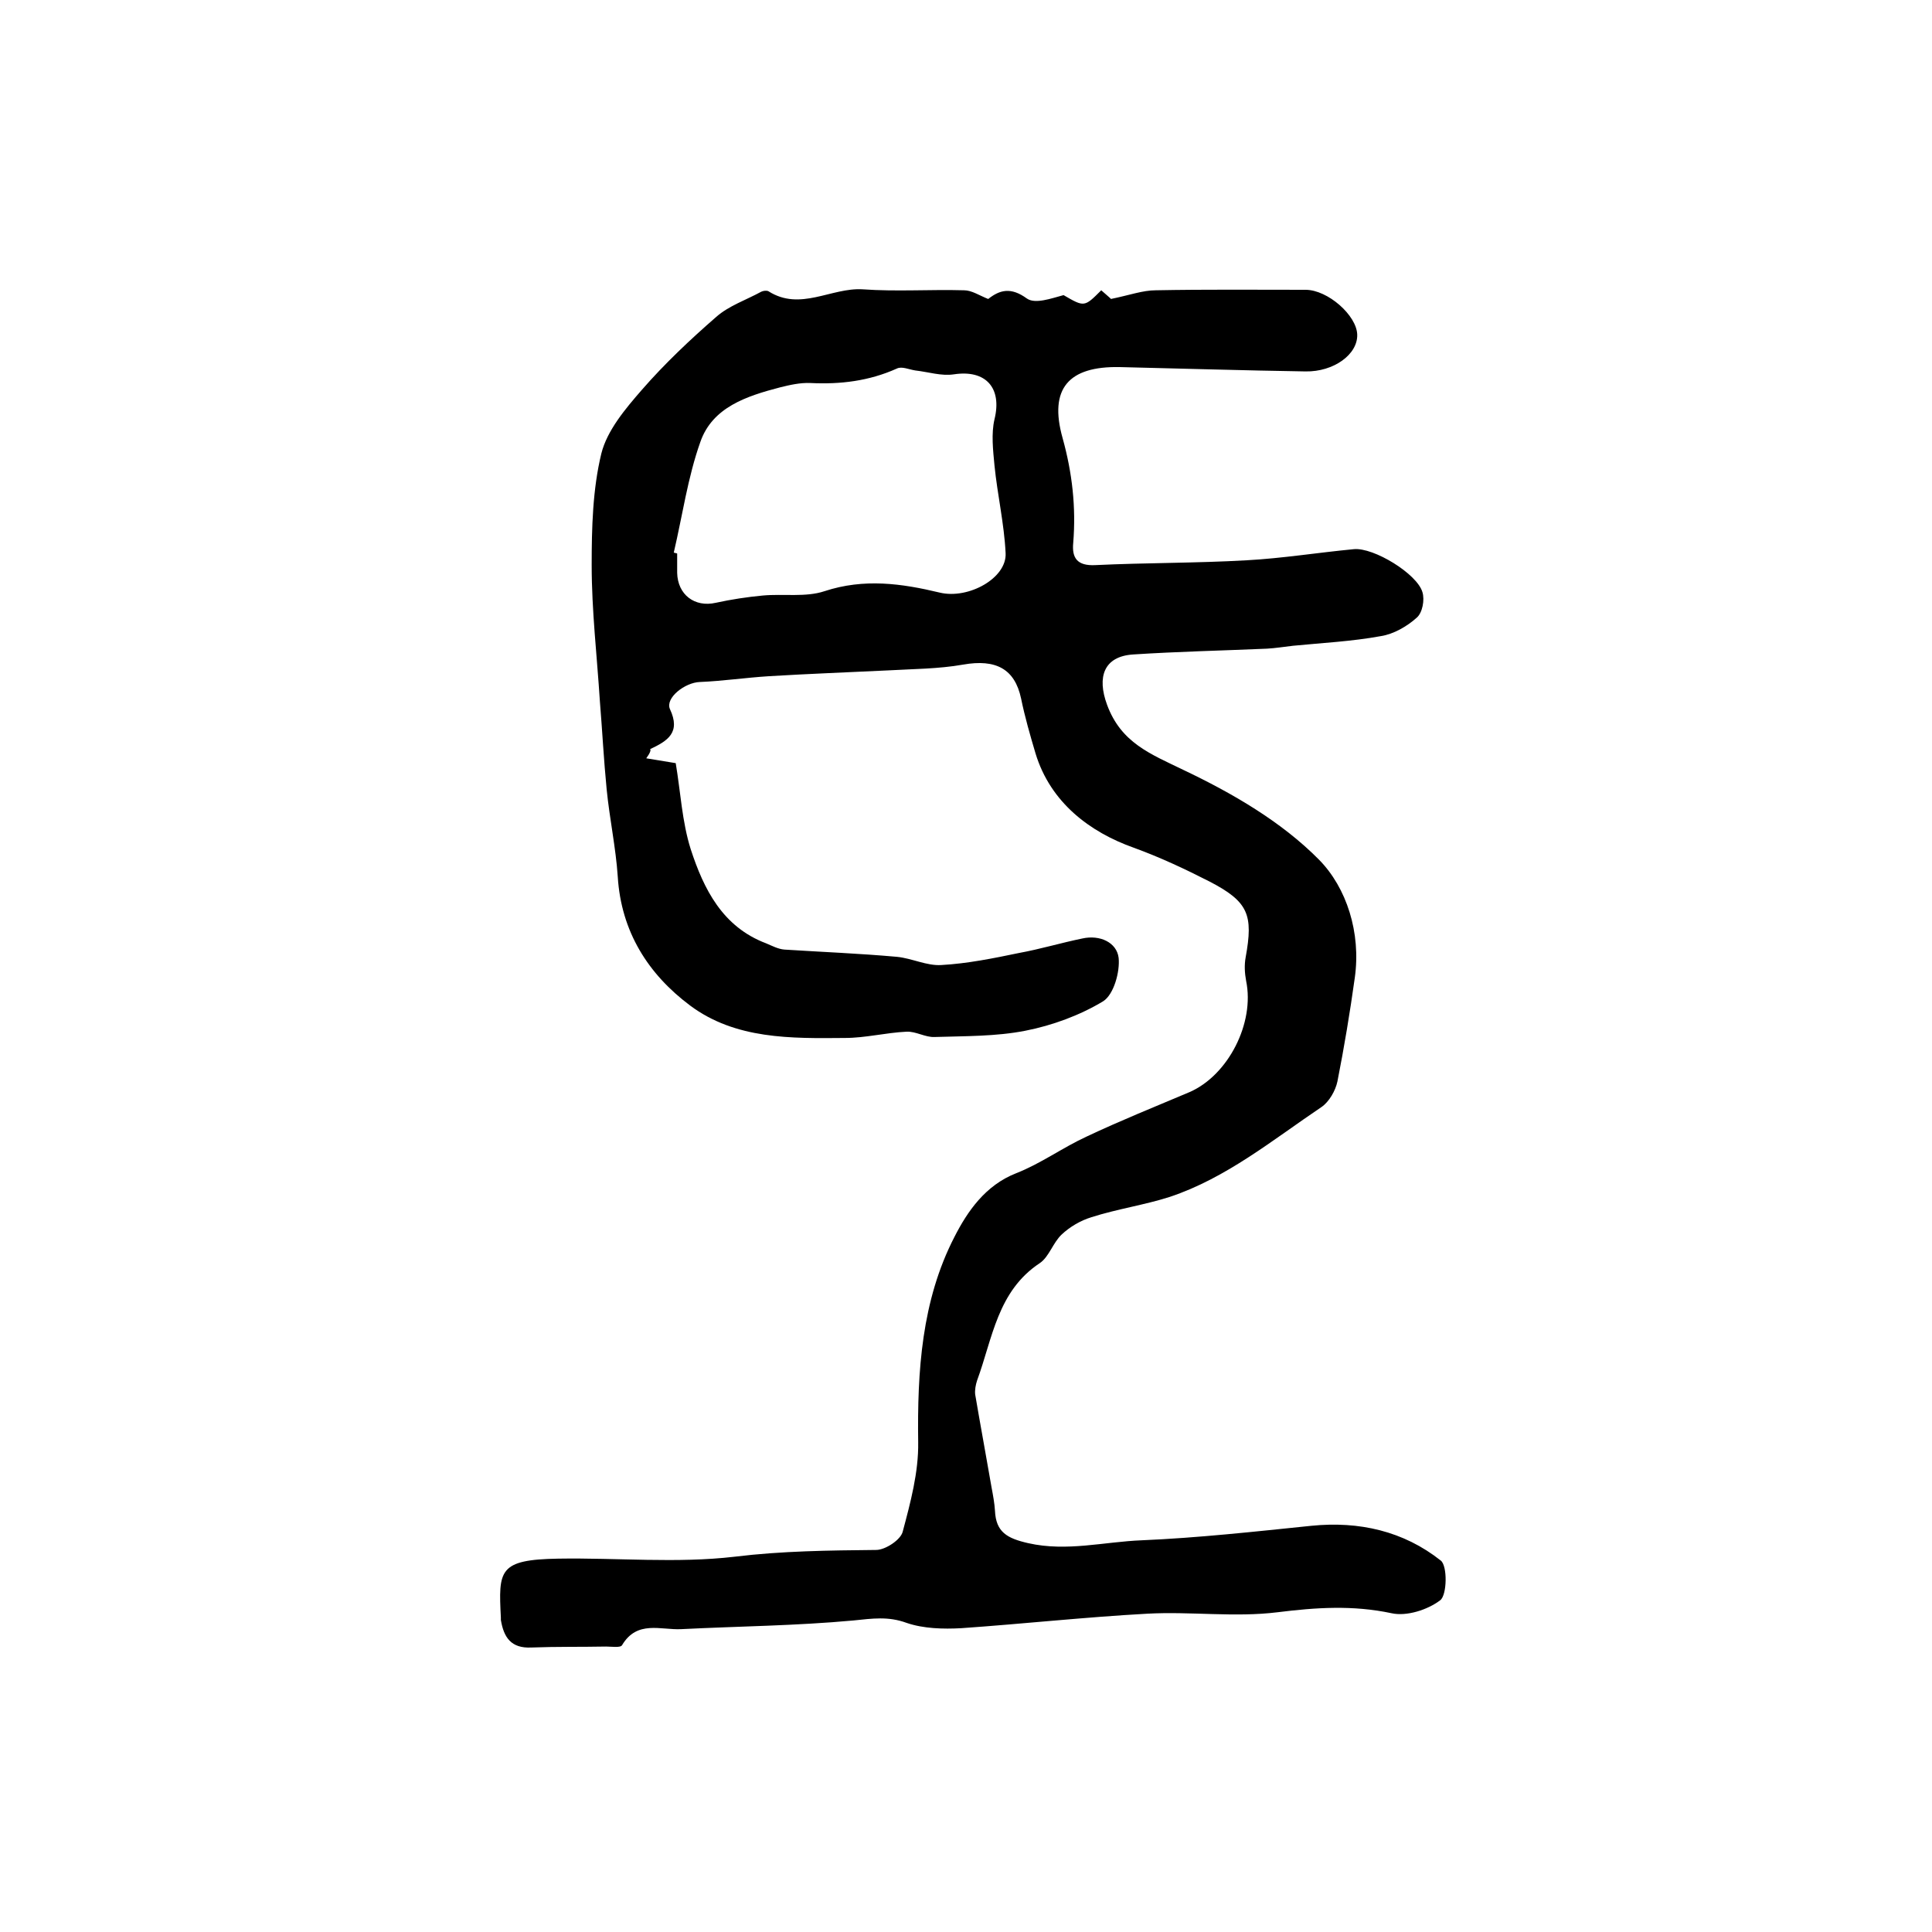 <?xml version="1.0" encoding="utf-8"?>
<!-- Generator: Adobe Illustrator 22.0.0, SVG Export Plug-In . SVG Version: 6.00 Build 0)  -->
<svg version="1.1" id="图层_1" xmlns="http://www.w3.org/2000/svg" xmlns:xlink="http://www.w3.org/1999/xlink" x="0px" y="0px"
	 viewBox="0 0 400 400" style="enable-background:new 0 0 400 400;" xml:space="preserve">
<style type="text/css">
	.st0{fill:#FFFFFF;}
</style>
<g>
	
	<path d="M133.8,157c2.4,0.4,4.3,0.7,6.1,1c1,5.9,1.3,12.1,3.1,17.8c2.7,8.3,6.6,16.1,15.6,19.5c1.2,0.5,2.5,1.2,3.8,1.3
		c7.8,0.5,15.5,0.8,23.3,1.5c3.1,0.3,6.2,1.9,9.2,1.7c5.4-0.3,10.8-1.4,16.1-2.5c4.4-0.8,8.7-2.1,13.1-3c3.6-0.8,7.1,0.8,7.5,4
		c0.3,2.9-1,7.6-3.2,9c-4.8,2.9-10.5,5-16.1,6.1c-6.1,1.2-12.5,1.1-18.8,1.3c-1.9,0.1-3.9-1.2-5.8-1.1c-4.3,0.2-8.5,1.3-12.8,1.3
		c-11.1,0.1-22.6,0.3-32-6.7c-8.7-6.5-14.3-15.3-15-26.7c-0.4-6-1.7-12-2.3-18.1c-0.6-6.1-0.9-12.1-1.4-18.2
		c-0.6-9.4-1.7-18.8-1.7-28.2c0-7.7,0.2-15.7,2-23.1c1.2-4.8,5-9.3,8.4-13.2c4.7-5.4,10-10.4,15.4-15.1c2.6-2.3,6.2-3.5,9.3-5.2
		c0.4-0.2,1.1-0.3,1.5-0.1c6.6,4.2,13-0.8,19.5-0.4c7,0.5,14,0,21,0.2c1.6,0,3.2,1.1,5,1.8c2.4-1.9,4.7-2.5,8-0.1
		c1.7,1.2,5,0,7.6-0.7c4.3,2.5,4.3,2.5,7.8-1c1,0.9,2.1,1.8,2,1.8c3.9-0.8,6.6-1.8,9.3-1.8c10.3-0.2,20.7-0.1,31-0.1
		c4.6,0,10.6,5.3,10.7,9.3c0.1,4.1-4.9,7.7-10.7,7.6c-12.8-0.2-25.7-0.6-38.5-0.9c-10.5-0.2-14.7,4.4-11.8,14.7
		c2,7.2,2.8,14.3,2.2,21.7c-0.3,3.1,0.8,4.8,4.6,4.6c10.4-0.5,20.9-0.4,31.3-1c7.4-0.4,14.8-1.6,22.2-2.3c4.1-0.4,13.1,5.1,14.2,8.9
		c0.5,1.6,0,4.3-1.2,5.3c-2,1.8-4.8,3.4-7.4,3.8c-6,1.1-12.1,1.4-18.2,2c-1.8,0.2-3.6,0.5-5.4,0.6c-9.2,0.4-18.5,0.6-27.7,1.2
		c-6.1,0.4-7.5,4.7-5.4,10.4c2.9,7.9,9,10.2,15.8,13.5c10.1,4.8,20.3,10.7,28.1,18.6c5.7,5.8,8.7,15.1,7.4,24.4
		c-1,7.2-2.2,14.4-3.6,21.5c-0.4,1.9-1.7,4.2-3.3,5.3c-10.1,6.8-19.7,14.7-31.4,18.6c-5.3,1.7-10.9,2.5-16.2,4.2
		c-2.3,0.7-4.5,2-6.2,3.6c-1.8,1.7-2.6,4.6-4.5,5.9c-8.8,5.8-9.8,15.6-13,24.3c-0.3,0.9-0.5,2-0.4,2.9c1.1,6.5,2.3,12.9,3.4,19.3
		c0.3,1.6,0.6,3.2,0.7,4.8c0.2,4.4,2.5,5.7,6.9,6.7c8,1.8,15.7-0.3,23.5-0.6c11.7-0.5,23.4-1.8,35.1-3c9.9-1,19.1,1.1,26.8,7.2
		c1.4,1.1,1.3,7.1-0.1,8.2c-2.6,2-7,3.4-10.1,2.7c-8-1.7-15.6-1.2-23.6-0.2c-8.9,1.1-18-0.2-27,0.3c-12.8,0.7-25.6,2.1-38.5,3
		c-3.7,0.2-7.8,0.1-11.3-1.1c-3.8-1.4-7.1-0.9-11-0.5c-11.9,1.1-23.8,1.2-35.7,1.8c-4.2,0.2-9.1-1.9-12.2,3.3
		c-0.3,0.6-2.2,0.3-3.3,0.3c-5.2,0.1-10.3,0-15.5,0.2c-4.2,0.2-5.7-2.1-6.3-5.7c0-0.2,0-0.3,0-0.5c-0.5-9.8-0.5-12,11.9-12.2
		c12.2-0.2,24.5,1,36.5-0.4c9.8-1.2,19.5-1.3,29.3-1.4c1.9,0,5.1-2.1,5.5-3.8c1.6-6,3.3-12.3,3.2-18.5c-0.2-14.7,0.7-29.3,7.5-42.5
		c2.7-5.3,6.4-10.7,12.8-13.2c5.1-2,9.6-5.3,14.6-7.6c7-3.3,14.2-6.2,21.3-9.2c8-3.5,13.5-14.3,11.7-23c-0.3-1.6-0.4-3.3-0.1-4.9
		c1.6-8.8,0.6-11.5-7.5-15.7c-5.1-2.6-10.2-5-15.7-7c-9-3.2-17.2-9.3-20.3-19.5c-1.1-3.7-2.2-7.5-3-11.4c-1.3-6.1-5.2-8.2-12-7
		c-5.1,0.9-10.4,0.9-15.6,1.2c-8.2,0.4-16.4,0.7-24.6,1.2c-4.8,0.3-9.5,1-14.3,1.2c-3.1,0.1-7.2,3.3-6.2,5.6
		c2.3,4.9-0.5,6.6-4.1,8.3C134.8,155.3,134.6,155.9,133.8,157z M139.5,114.4c0.2,0.1,0.5,0.1,0.7,0.2c0,1.3,0,2.7,0,4
		c0.1,4.5,3.6,7.2,8,6.2c3.2-0.7,6.5-1.2,9.7-1.5c4.3-0.4,8.9,0.4,12.8-0.9c8.2-2.7,16-1.6,23.9,0.3c5.9,1.4,13.9-3,13.6-8.2
		c-0.3-6.1-1.7-12.1-2.3-18.1c-0.3-3.2-0.7-6.6,0-9.6c1.6-6.5-1.8-10.3-8.4-9.3c-2.6,0.4-5.3-0.5-8-0.8c-1.3-0.2-2.8-0.9-3.8-0.4
		c-5.8,2.6-11.7,3.3-17.9,3c-2.1-0.1-4.3,0.4-6.3,0.9c-6.9,1.8-14,4.1-16.5,11.3C142.4,98.8,141.3,106.7,139.5,114.4z"/>
	
</g>
</svg>
